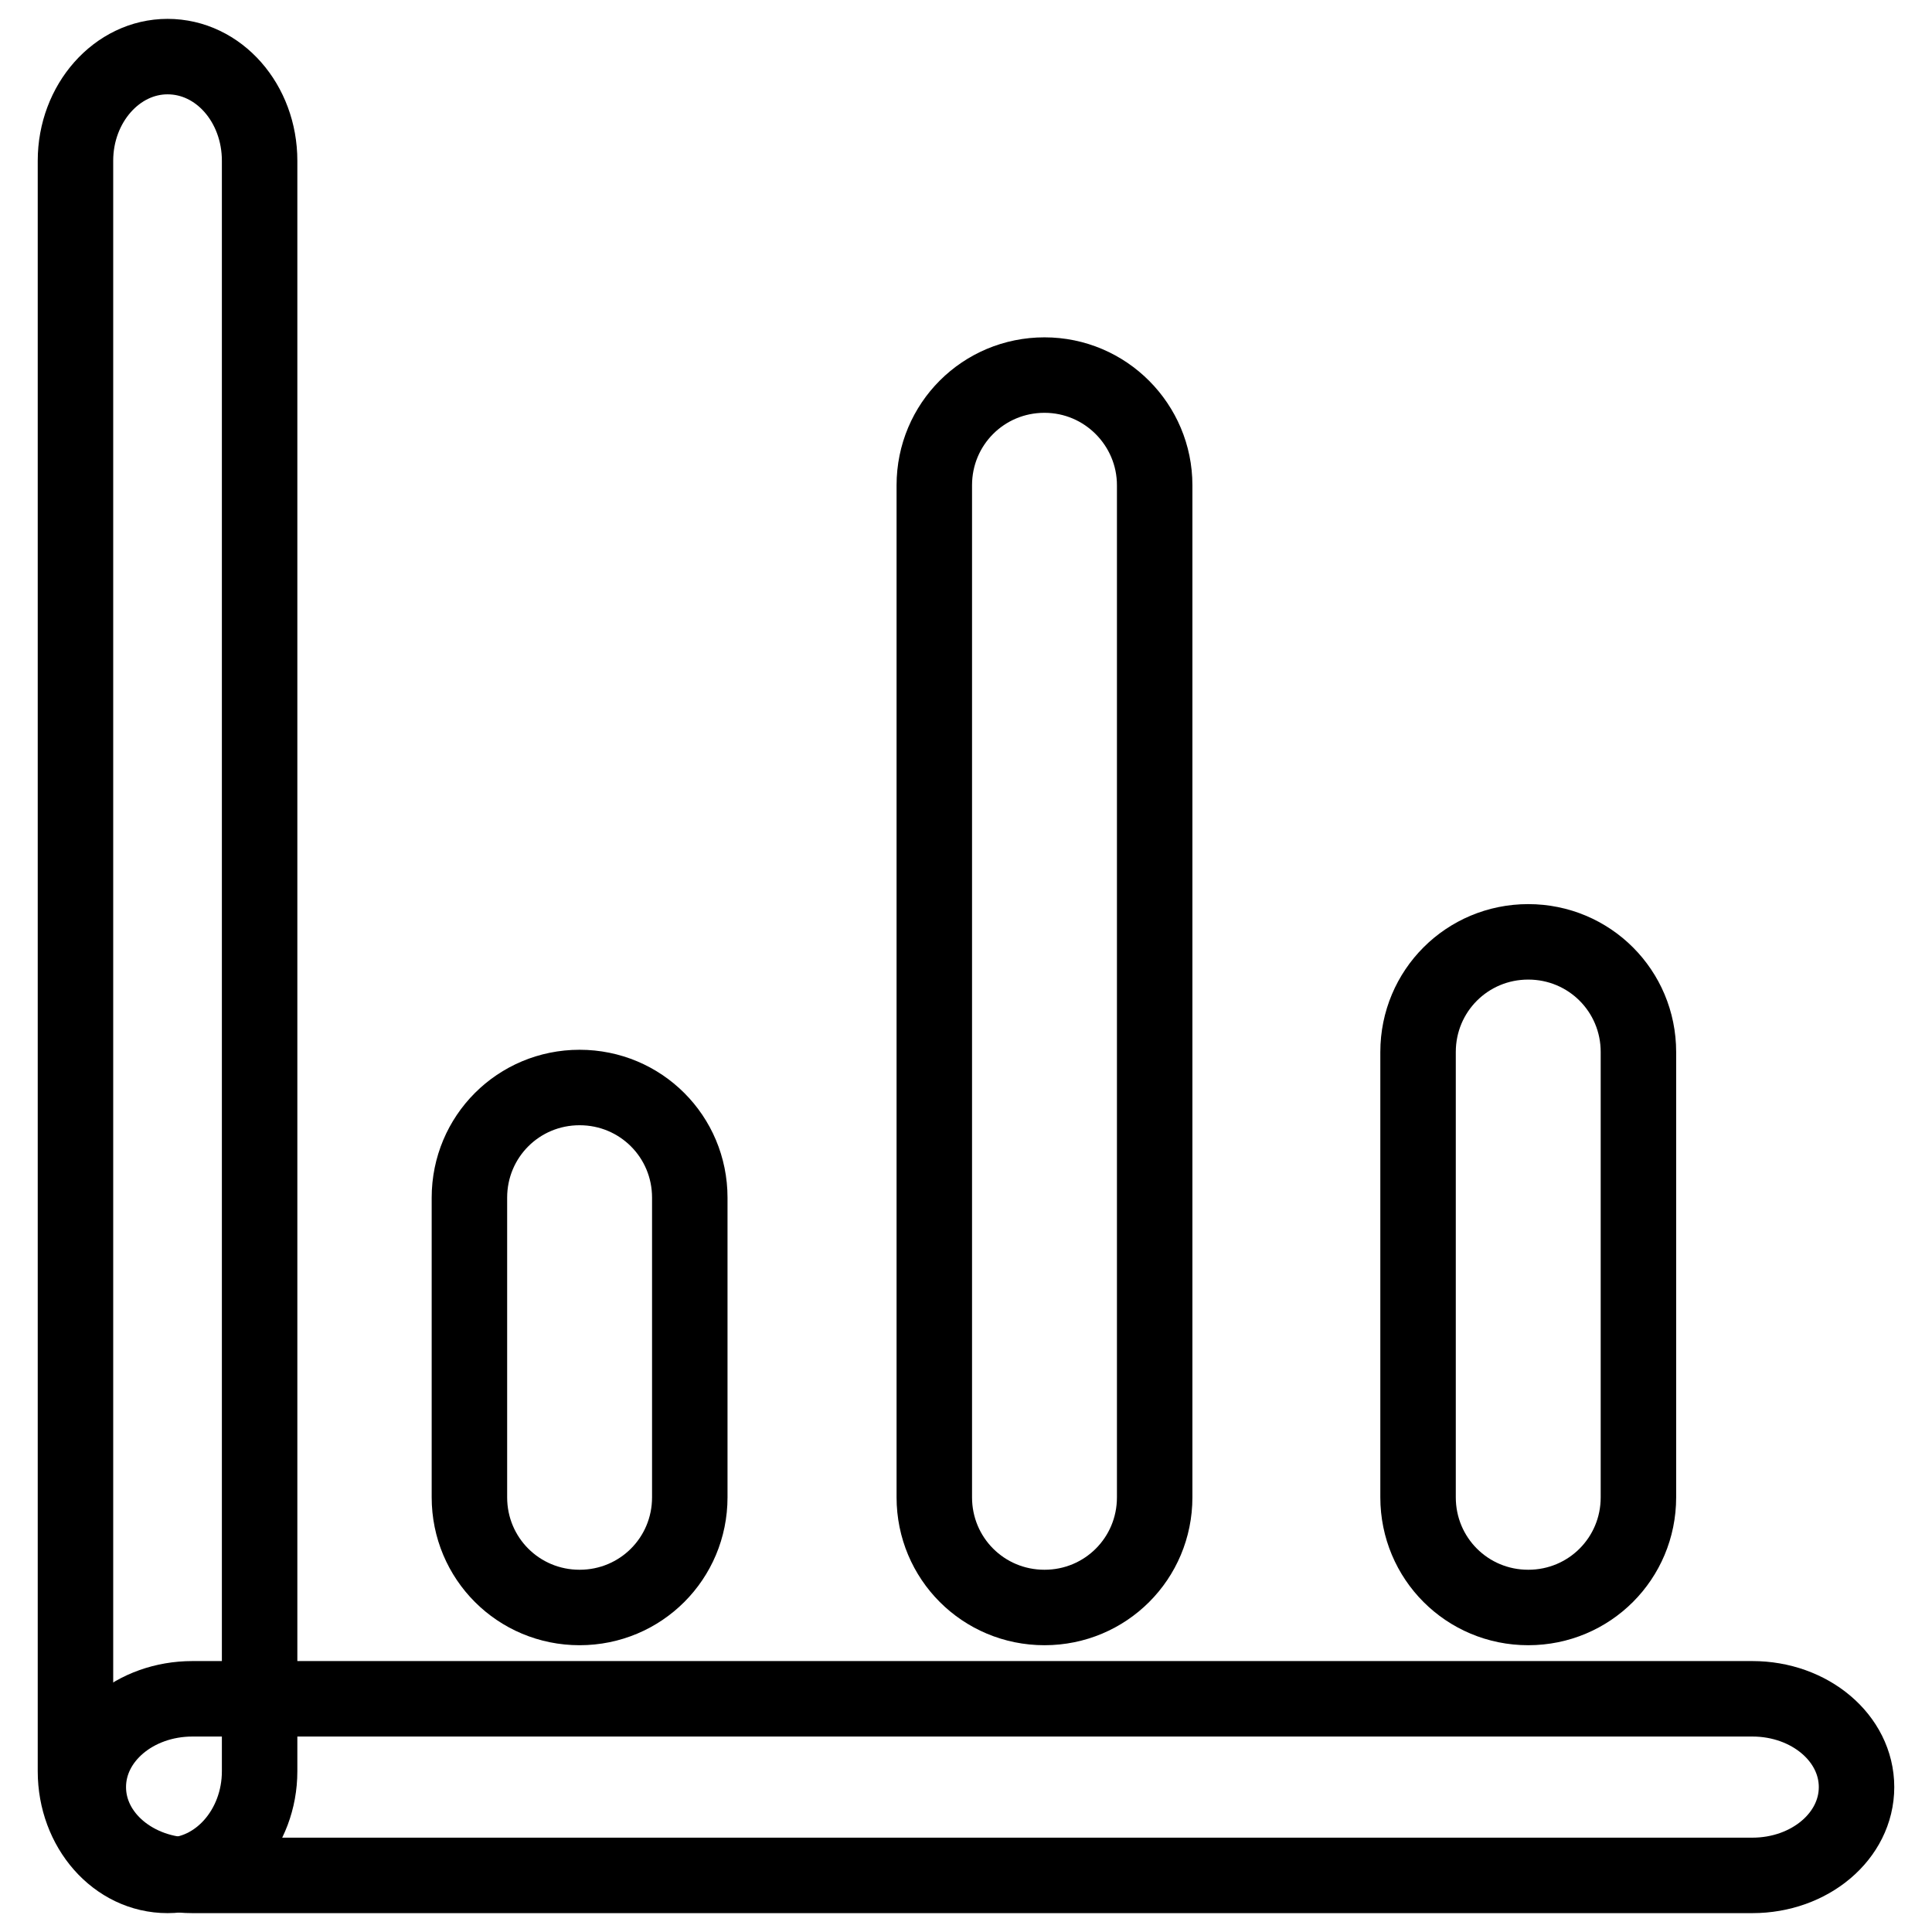 <?xml version="1.0" encoding="utf-8"?>
<!-- Svg Vector Icons : http://www.onlinewebfonts.com/icon -->
<!DOCTYPE svg PUBLIC "-//W3C//DTD SVG 1.1//EN" "http://www.w3.org/Graphics/SVG/1.1/DTD/svg11.dtd">
<svg version="1.1" xmlns="http://www.w3.org/2000/svg" xmlns:xlink="http://www.w3.org/1999/xlink" x="0px" y="0px" viewBox="0 0 256 256" enable-background="new 0 0 256 256" xml:space="preserve">
<g> <path stroke-width="10" fill-opacity="0" stroke="#000000"  d="M34.4,234.7c0,7.6-5.5,13.8-12.2,13.8c-6.8,0-12.2-6.2-12.2-13.8V21.3c0-7.6,5.5-13.8,12.2-13.8 c6.8,0,12.2,6.2,12.2,13.8L34.4,234.7L34.4,234.7z M91.4,198.4c0,8.1-6.5,14.6-14.6,14.6s-14.6-6.5-14.6-14.6v-39.7 c0-8.1,6.5-14.6,14.6-14.6s14.6,6.5,14.6,14.6V198.4z M153,198.4c0,8.1-6.5,14.6-14.6,14.6s-14.6-6.5-14.6-14.6V64.3 c0-8.1,6.5-14.6,14.6-14.6S153,56.3,153,64.3V198.4z M217.1,198.4c0,8.1-6.5,14.6-14.6,14.6c-8.1,0-14.6-6.5-14.6-14.6v-59 c0-8.1,6.5-14.6,14.6-14.6c8.1,0,14.6,6.5,14.6,14.6V198.4L217.1,198.4z"/> <path stroke-width="10" fill-opacity="0" stroke="#000000"  d="M25.5,248.5c-7.6,0-13.8-5.2-13.8-11.7s6.2-11.7,13.8-11.7h206.7c7.6,0,13.8,5.2,13.8,11.7 s-6.2,11.7-13.8,11.7H25.5z"/></g>
</svg>